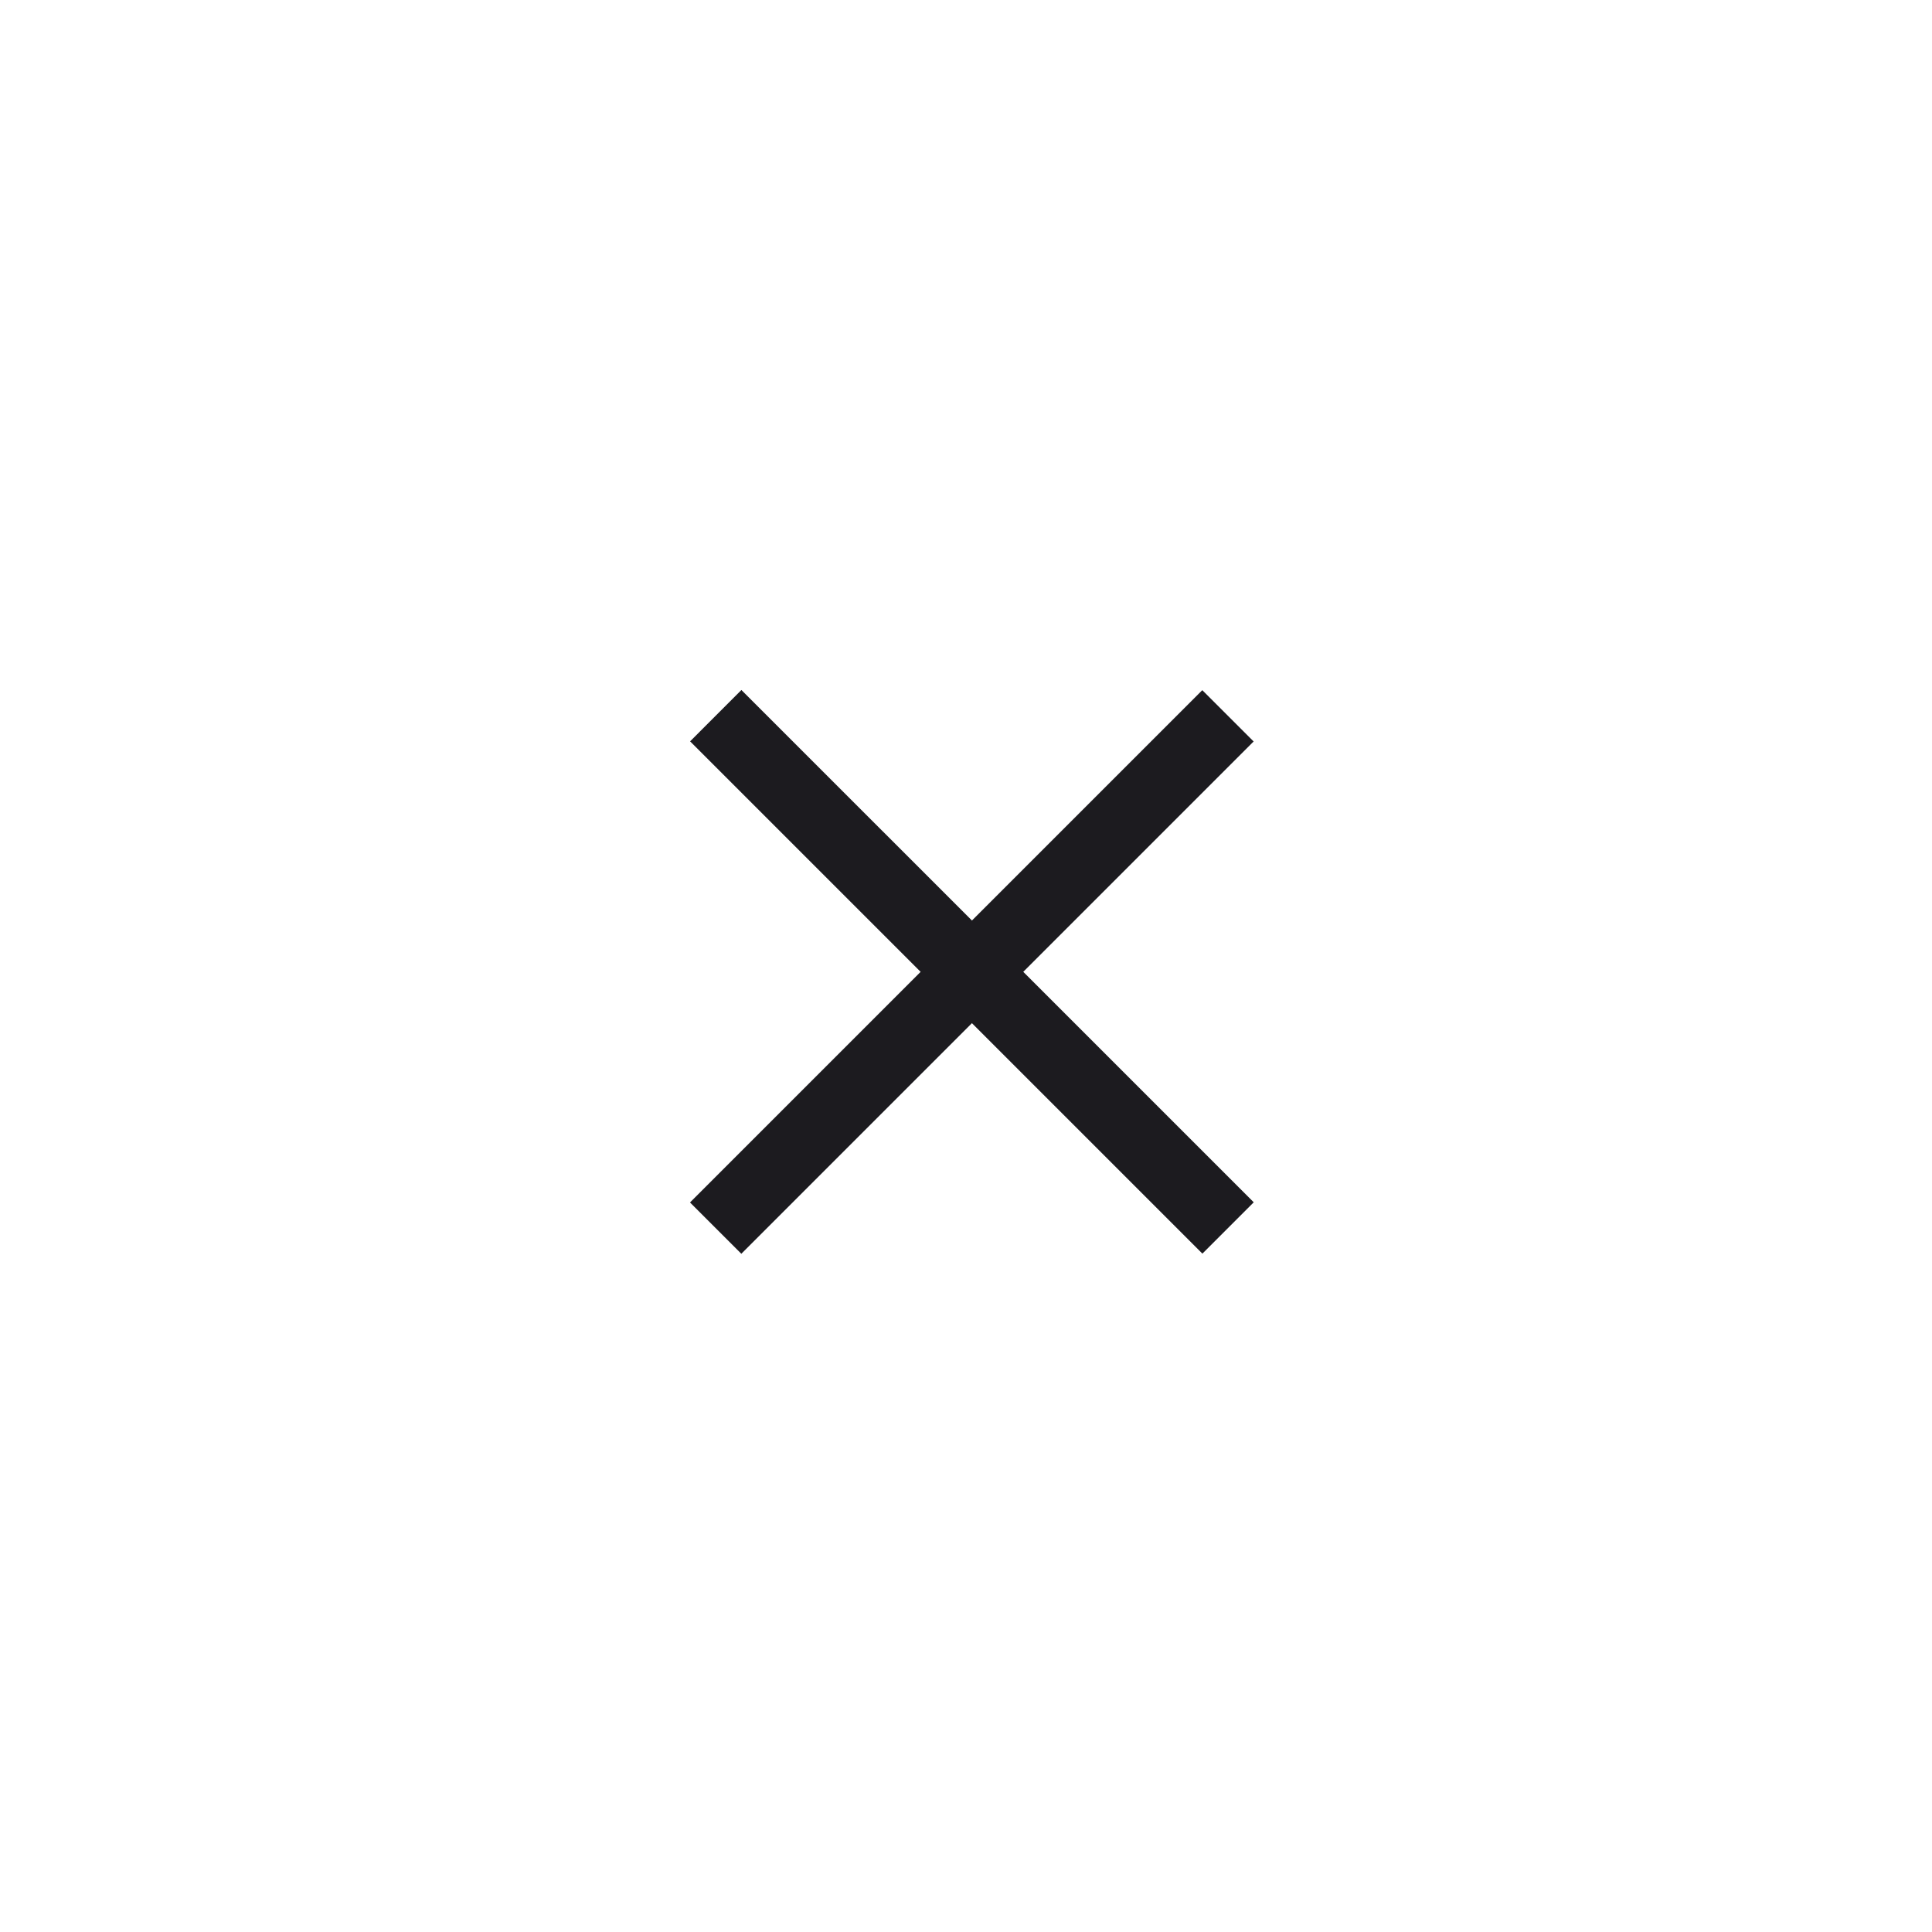 <svg width="56" height="56" viewBox="0 0 56 56" fill="none" xmlns="http://www.w3.org/2000/svg">
<mask id="mask0_865_8725" style="mask-type:alpha" maskUnits="userSpaceOnUse" x="0" y="0" width="56" height="56">
<rect width="56" height="56" fill="#D9D9D9"/>
</mask>
<g mask="url(#mask0_865_8725)">
<path d="M20.003 21.488L34.852 36.337L36.34 34.849L21.49 20L20.003 21.488Z" fill="#1C1B1F"/>
<path d="M34.849 20.005L20 34.854L21.488 36.341L36.337 21.492L34.849 20.005Z" fill="#1C1B1F"/>
</g>
</svg>
